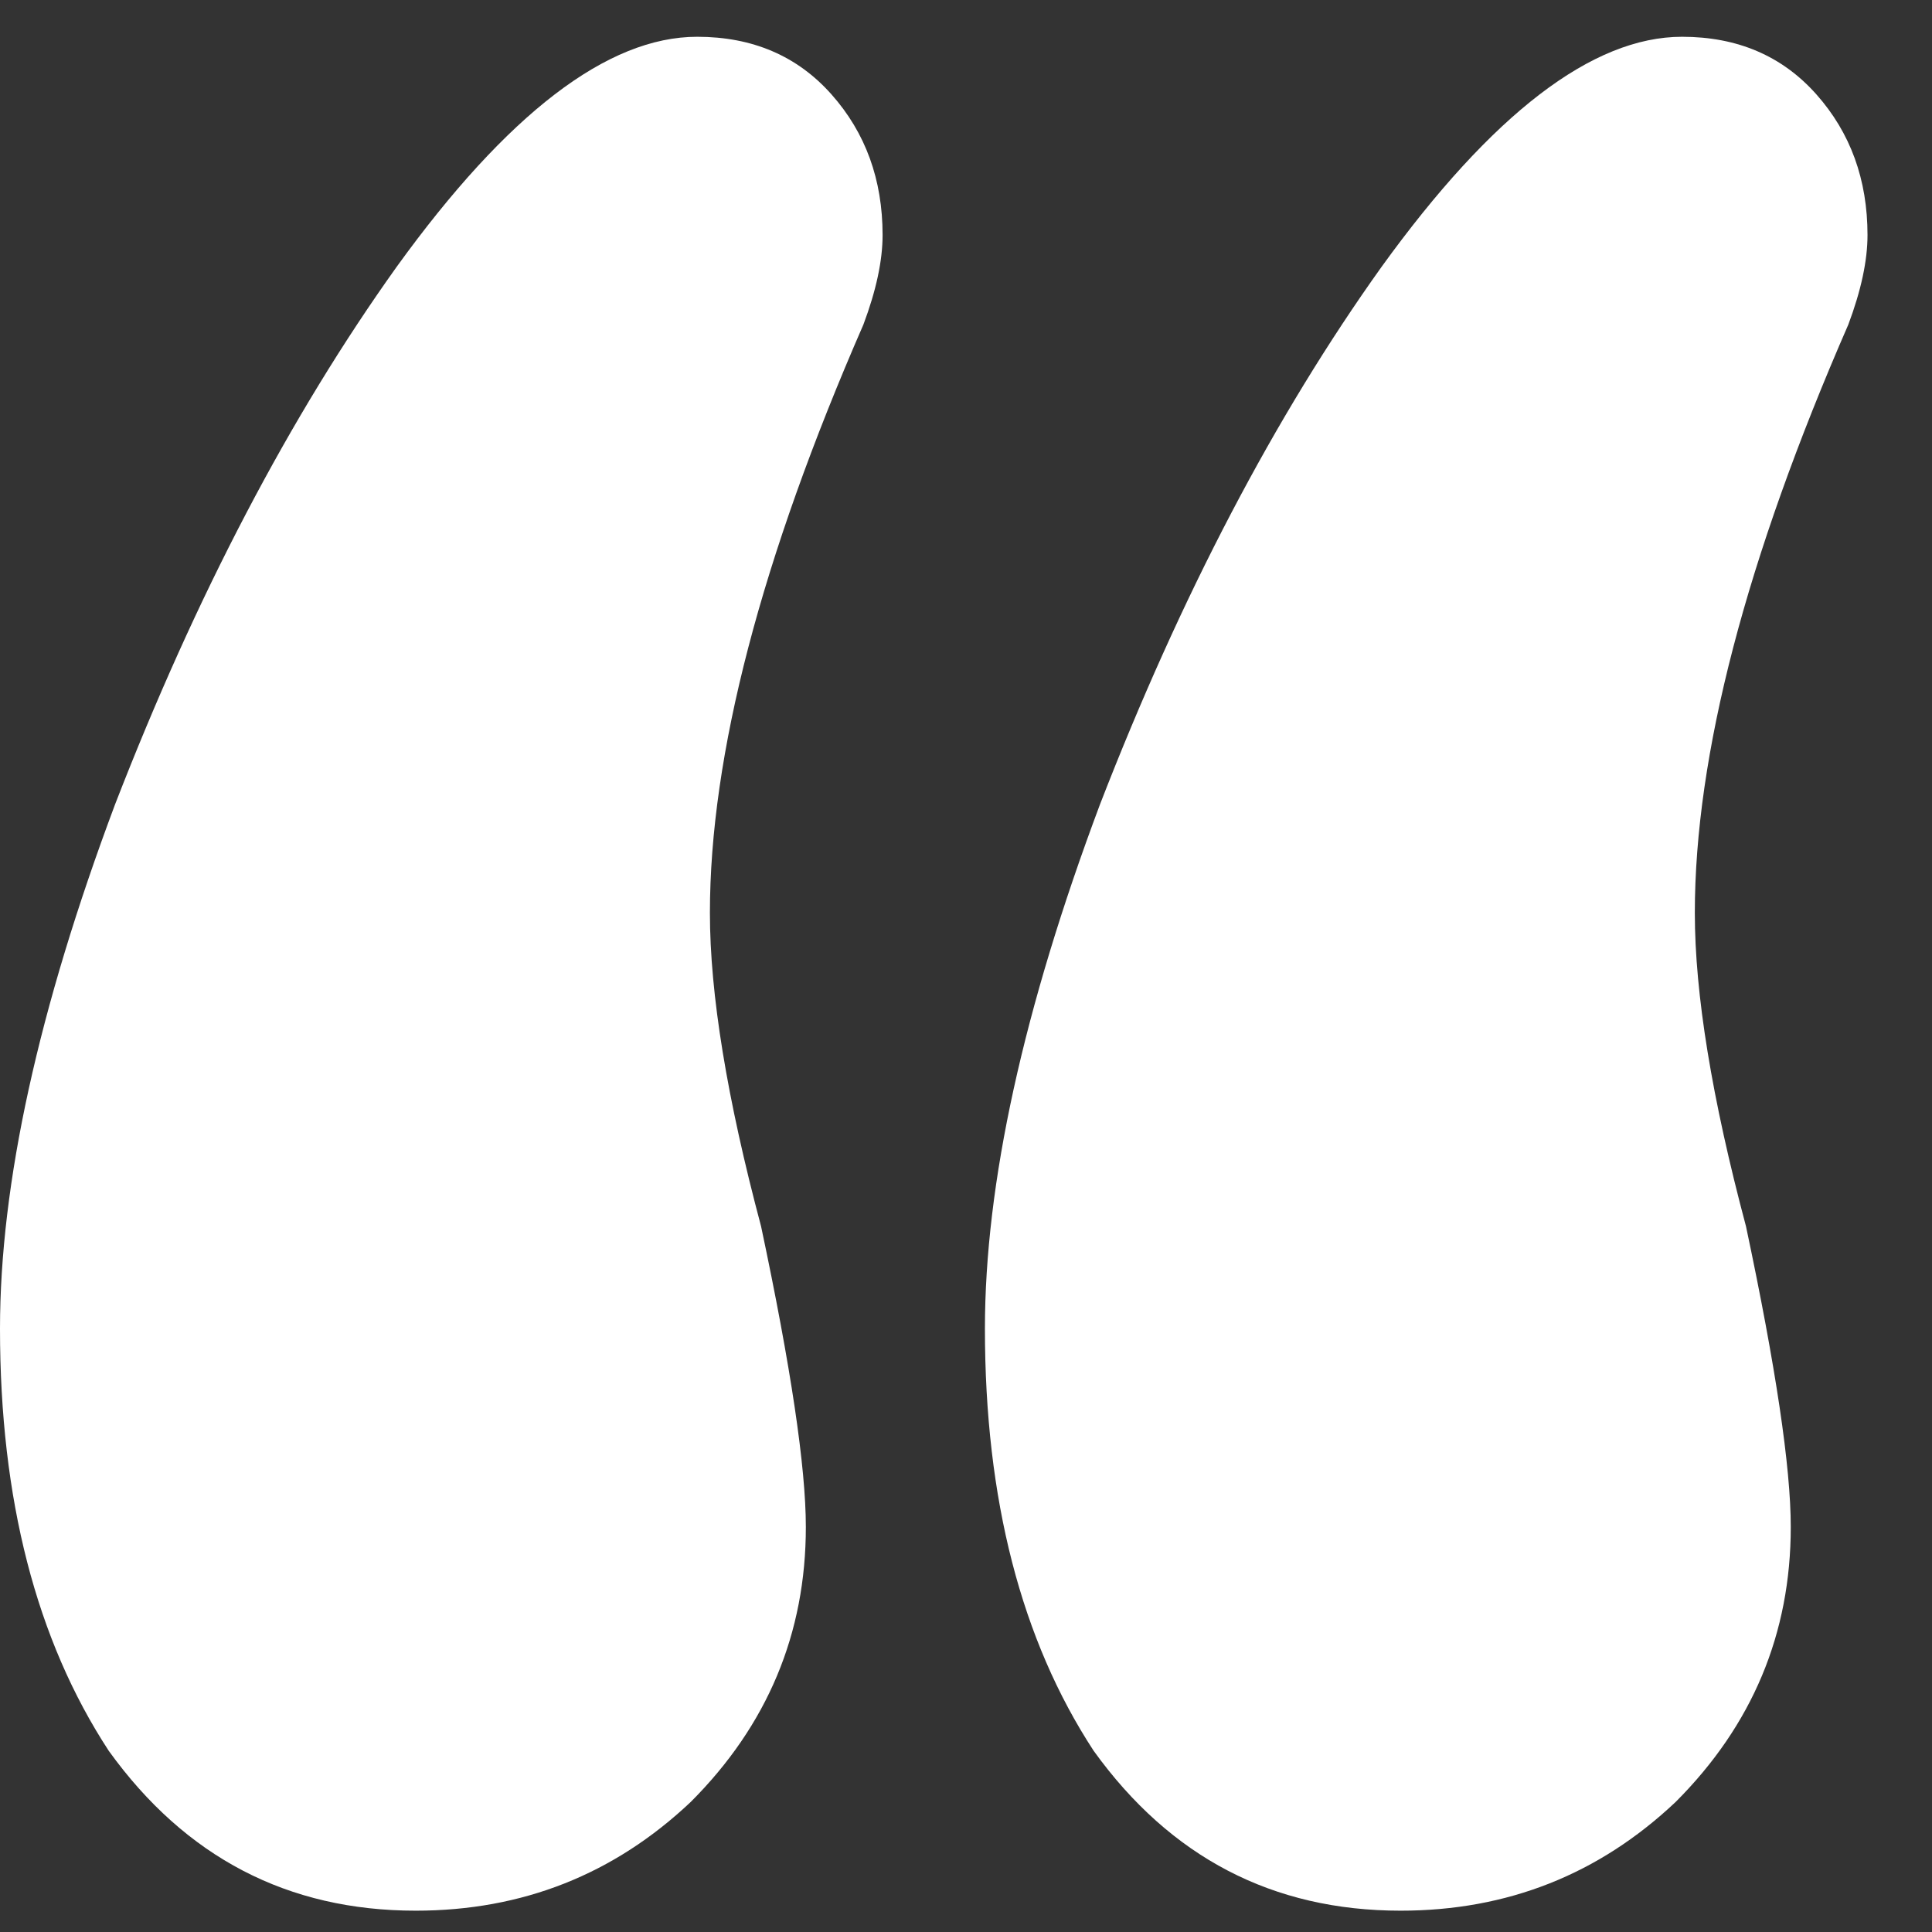 <svg width="29" height="29" viewBox="0 0 29 29" fill="none" xmlns="http://www.w3.org/2000/svg">
<rect x="0" y="0" width="29" height="29" fill="#333333" stroke="none"/>
<path id="&#226;&#128;&#156;" d="M6.24 28.68C4.32 28.68 2.784 27.88 1.632 26.28C0.544 24.616 0 22.504 0 19.944C0 17.768 0.576 15.144 1.728 12.072C2.944 8.936 4.352 6.248 5.952 4.008C7.616 1.704 9.12 0.552 10.464 0.552C11.296 0.552 11.968 0.84 12.48 1.416C12.992 1.992 13.248 2.696 13.248 3.528C13.248 3.912 13.152 4.36 12.96 4.872C11.424 8.392 10.656 11.336 10.656 13.704C10.656 14.92 10.912 16.488 11.424 18.408C11.872 20.52 12.096 22.024 12.096 22.92C12.096 24.52 11.52 25.896 10.368 27.048C9.216 28.136 7.84 28.68 6.24 28.68ZM21.024 28.68C19.104 28.68 17.568 27.88 16.416 26.28C15.328 24.616 14.784 22.504 14.784 19.944C14.784 17.768 15.36 15.144 16.512 12.072C17.728 8.936 19.136 6.248 20.736 4.008C22.4 1.704 23.904 0.552 25.248 0.552C26.08 0.552 26.752 0.84 27.264 1.416C27.776 1.992 28.032 2.696 28.032 3.528C28.032 3.912 27.936 4.36 27.744 4.872C26.208 8.392 25.44 11.336 25.44 13.704C25.44 14.92 25.696 16.488 26.208 18.408C26.656 20.52 26.88 22.024 26.88 22.92C26.88 24.52 26.304 25.896 25.152 27.048C24 28.136 22.624 28.68 21.024 28.68Z" fill="white"/>
</svg>
